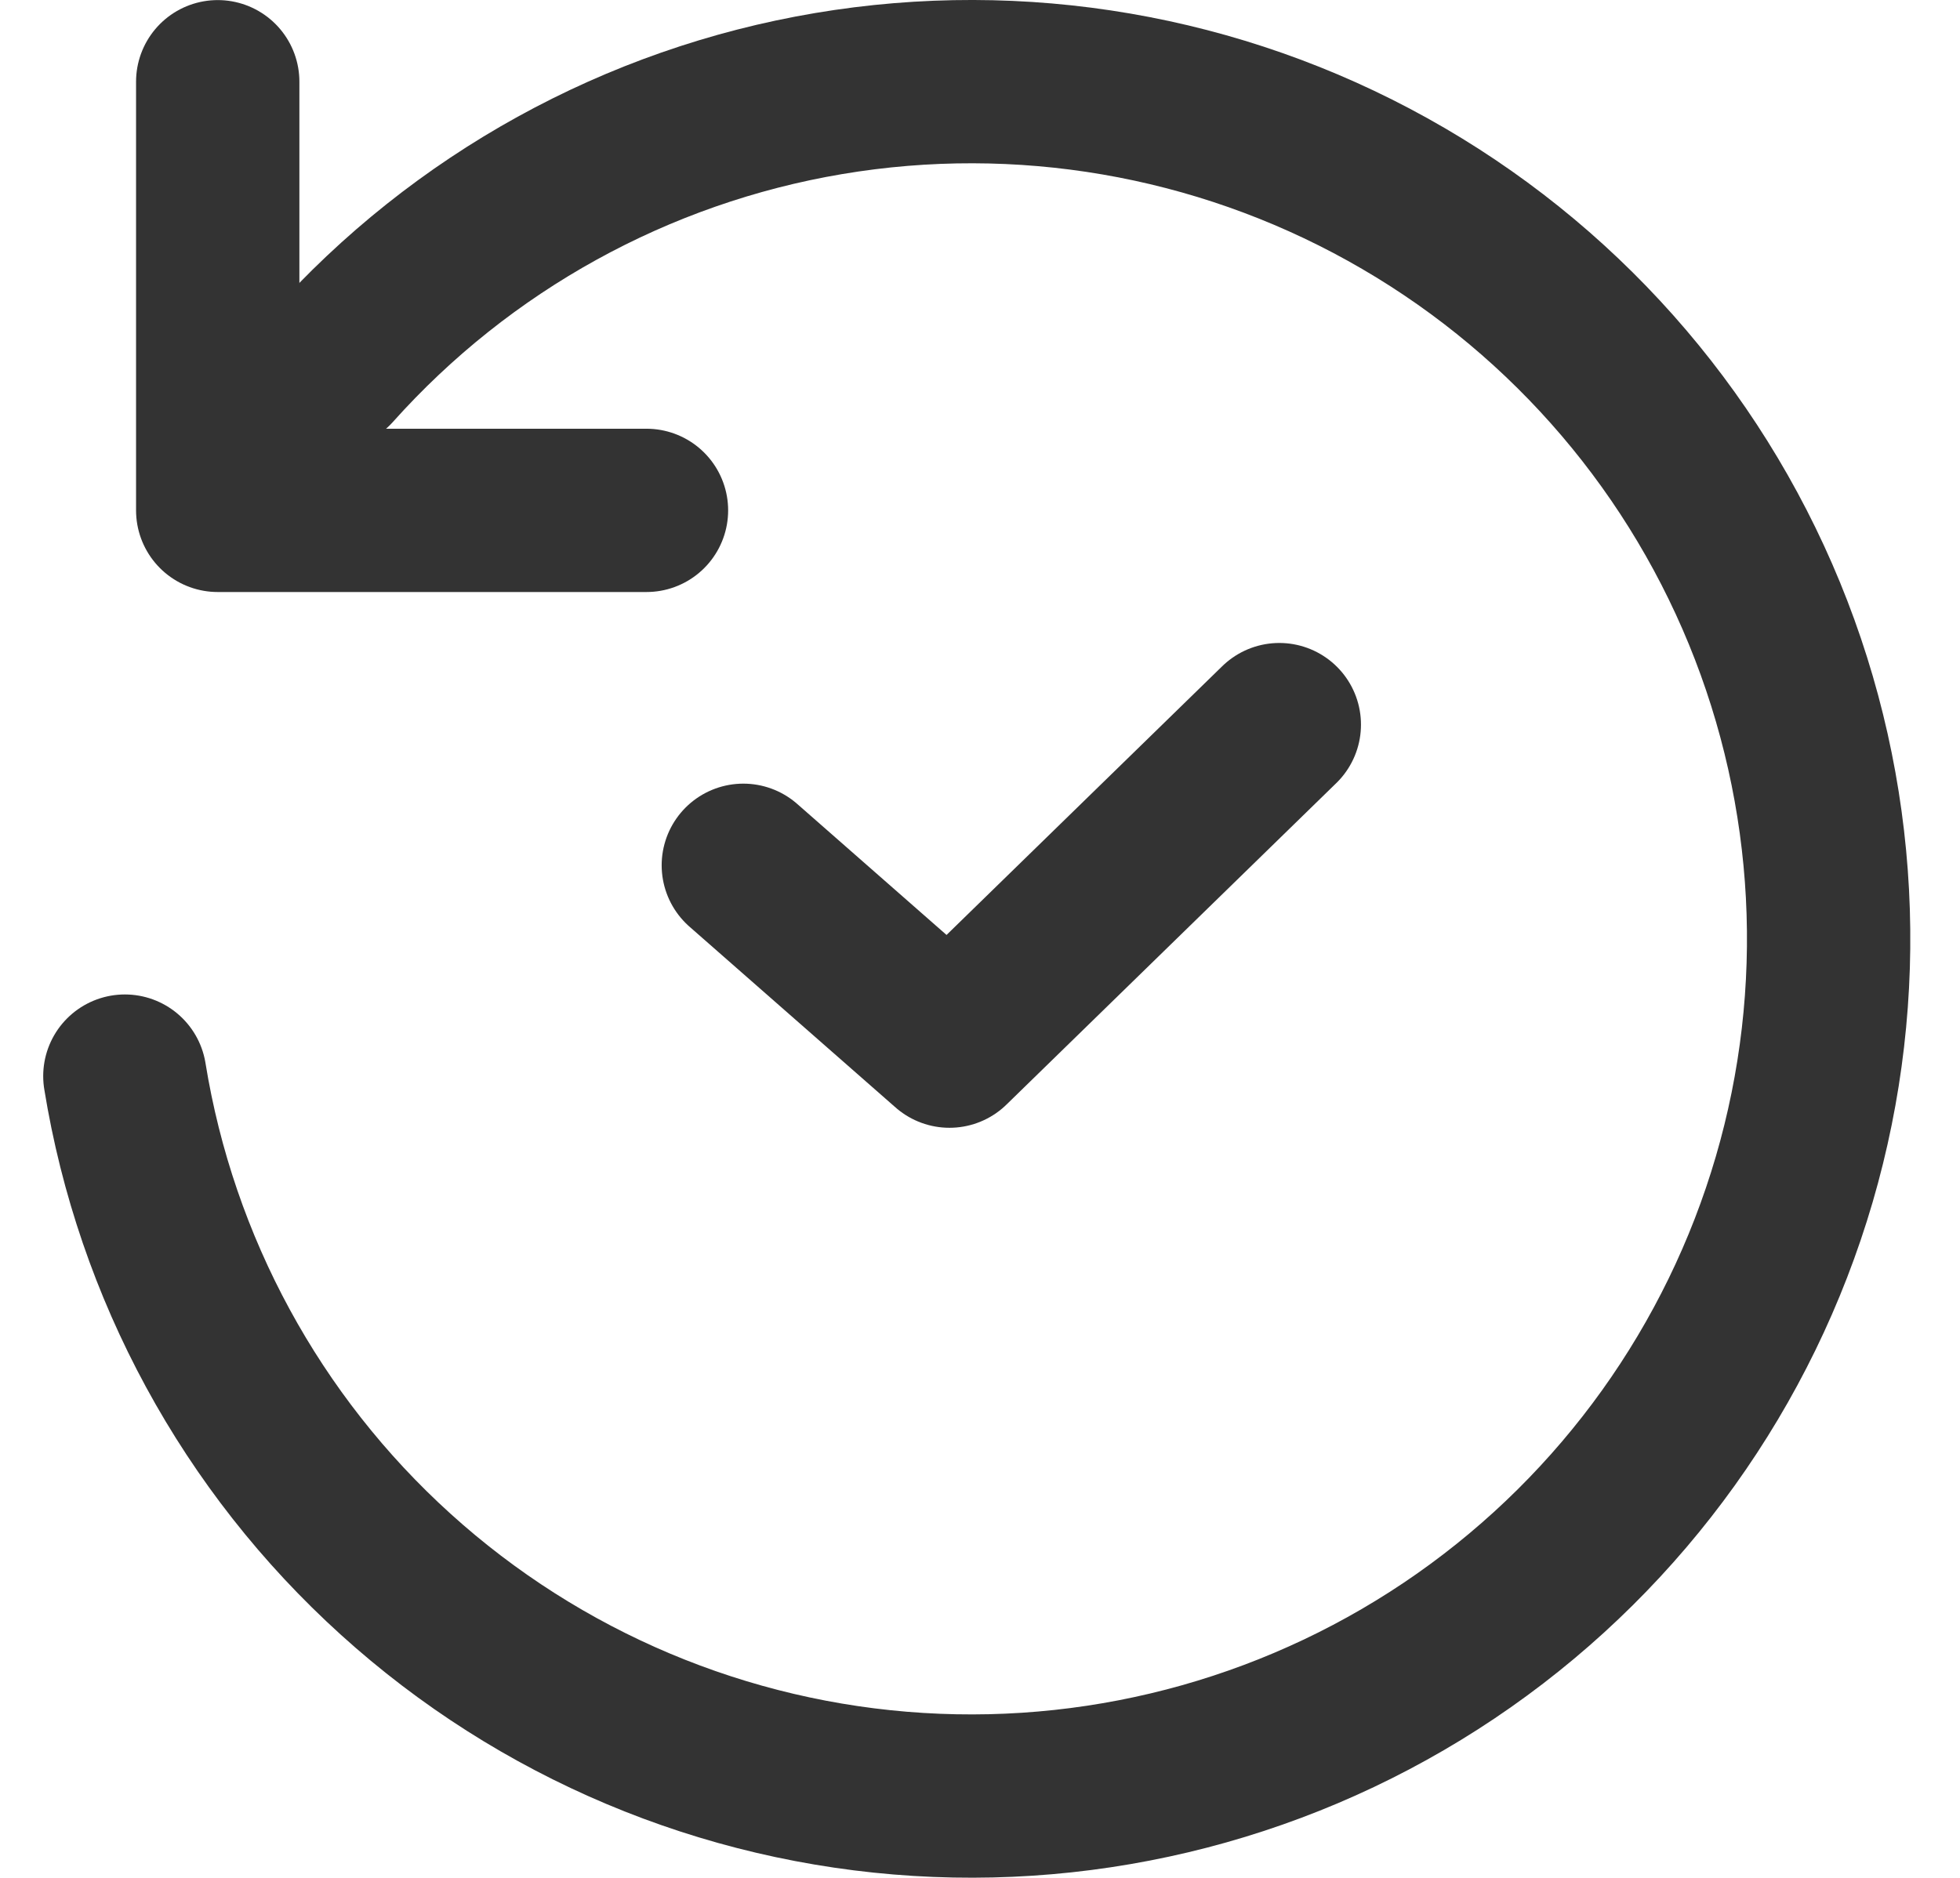 <svg width="24" height="23" viewBox="0 0 24 23" fill="none" xmlns="http://www.w3.org/2000/svg">
<path d="M7.916 6.251H2.666V1.001" stroke="#333" stroke-width="2" stroke-linecap="round" stroke-linejoin="round"/>
<path d="M4.066 4.501C5.654 2.725 7.798 1.542 10.146 1.146C12.495 0.75 14.909 1.164 16.991 2.321C19.073 3.477 20.7 5.307 21.605 7.511C22.509 9.714 22.638 12.159 21.97 14.445C21.302 16.731 19.876 18.722 17.927 20.091C15.978 21.46 13.621 22.125 11.244 21.978C8.867 21.831 6.61 20.88 4.845 19.281C3.079 17.683 1.91 15.531 1.529 13.18" stroke="#333" stroke-width="2" stroke-linecap="round" stroke-linejoin="round"/>
<path d="M9.102 10.598L11.626 12.813L15.665 8.875" stroke="#333" stroke-width="2" stroke-linecap="round" stroke-linejoin="round"/>
</svg>
